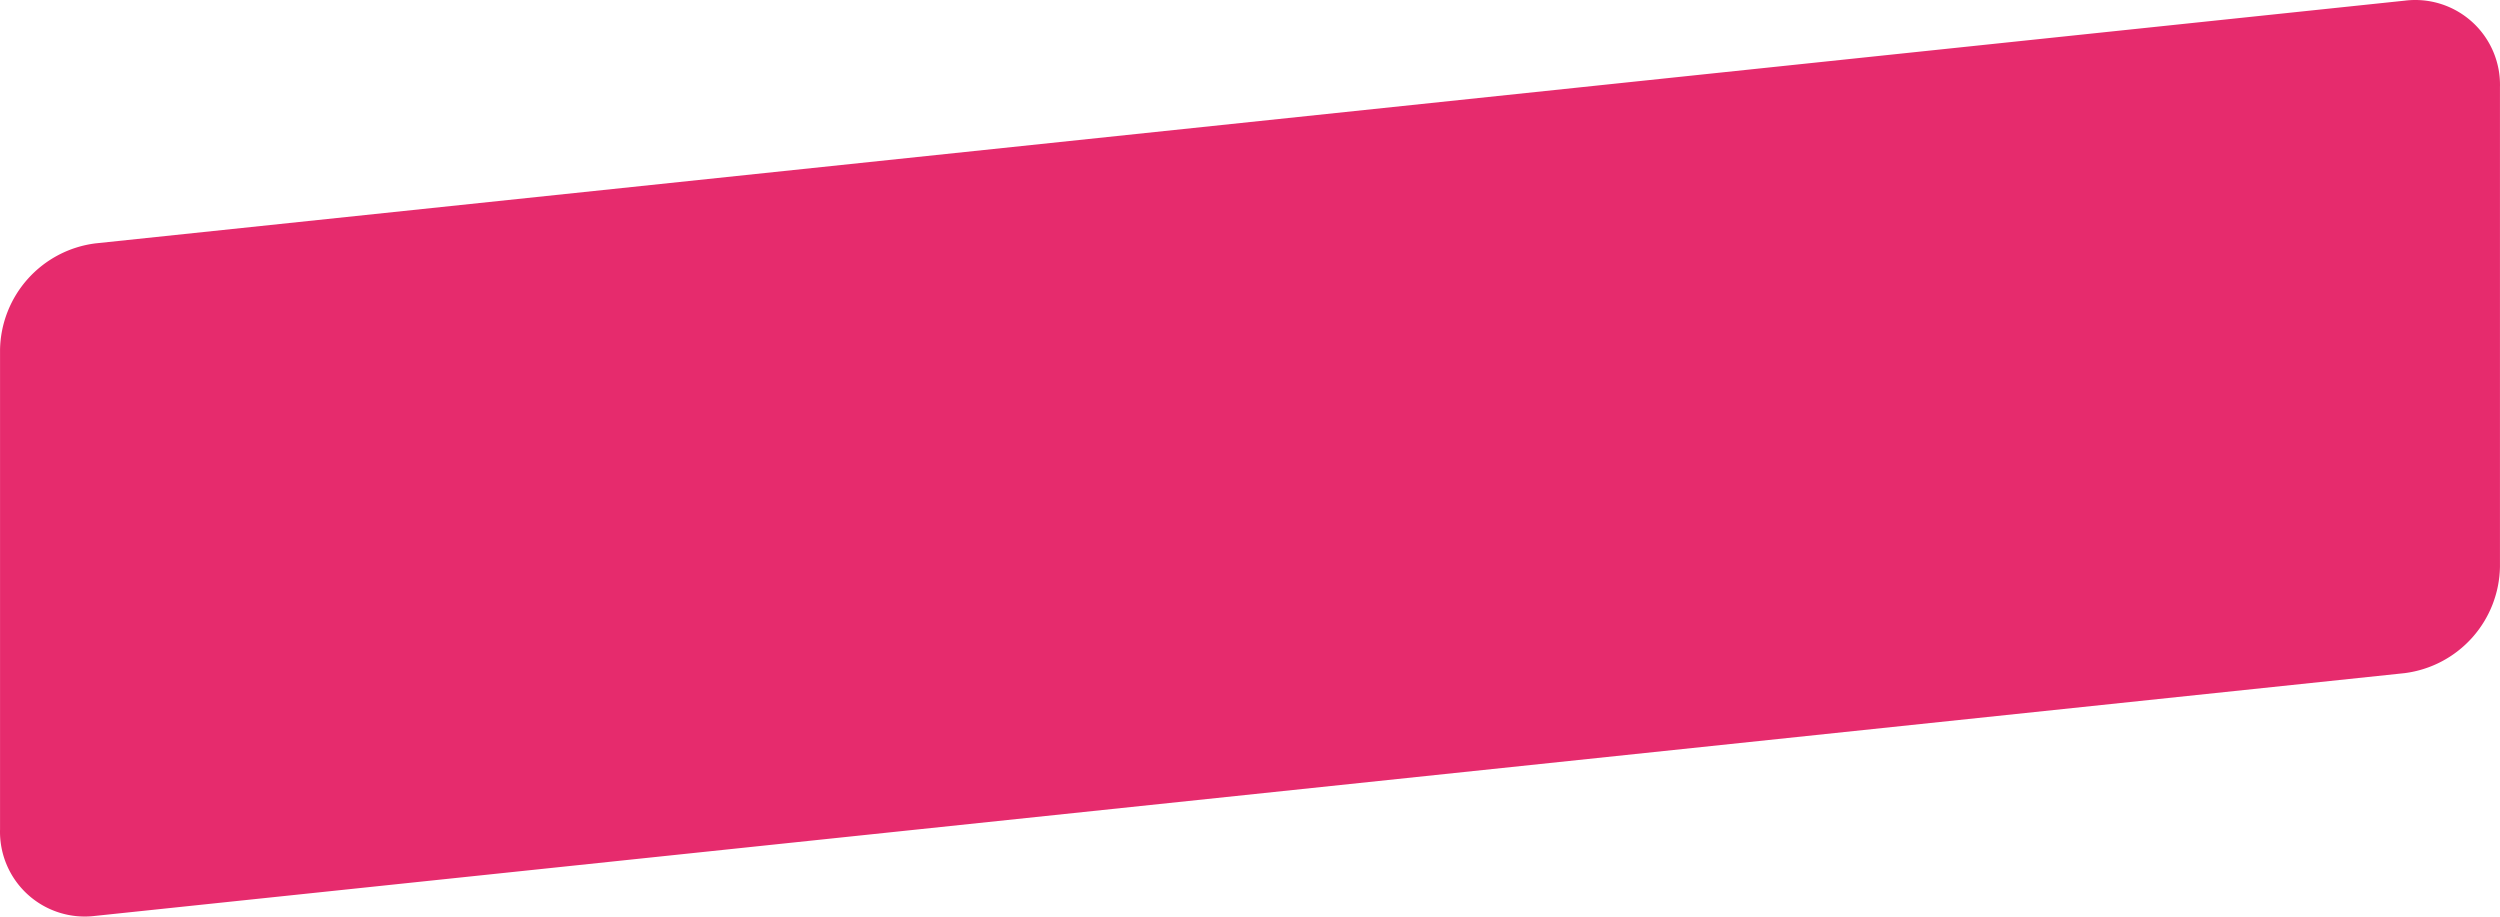 <svg xmlns="http://www.w3.org/2000/svg" width="126.17" height="46.256" viewBox="0 0 126.17 46.256"><title>groenbalk_solliciteer_160</title><path d="M20.584,18.056a5.508,5.508,0,0,0-4.813,5.373v24.205a4.277,4.277,0,0,0,4.813,4.361L137.124,39.745a5.508,5.508,0,0,0,4.813-5.373V10.167A4.277,4.277,0,0,0,137.124,5.807Z" transform="translate(-15.769 -5.773)" fill="#e62b6d"/></svg>
